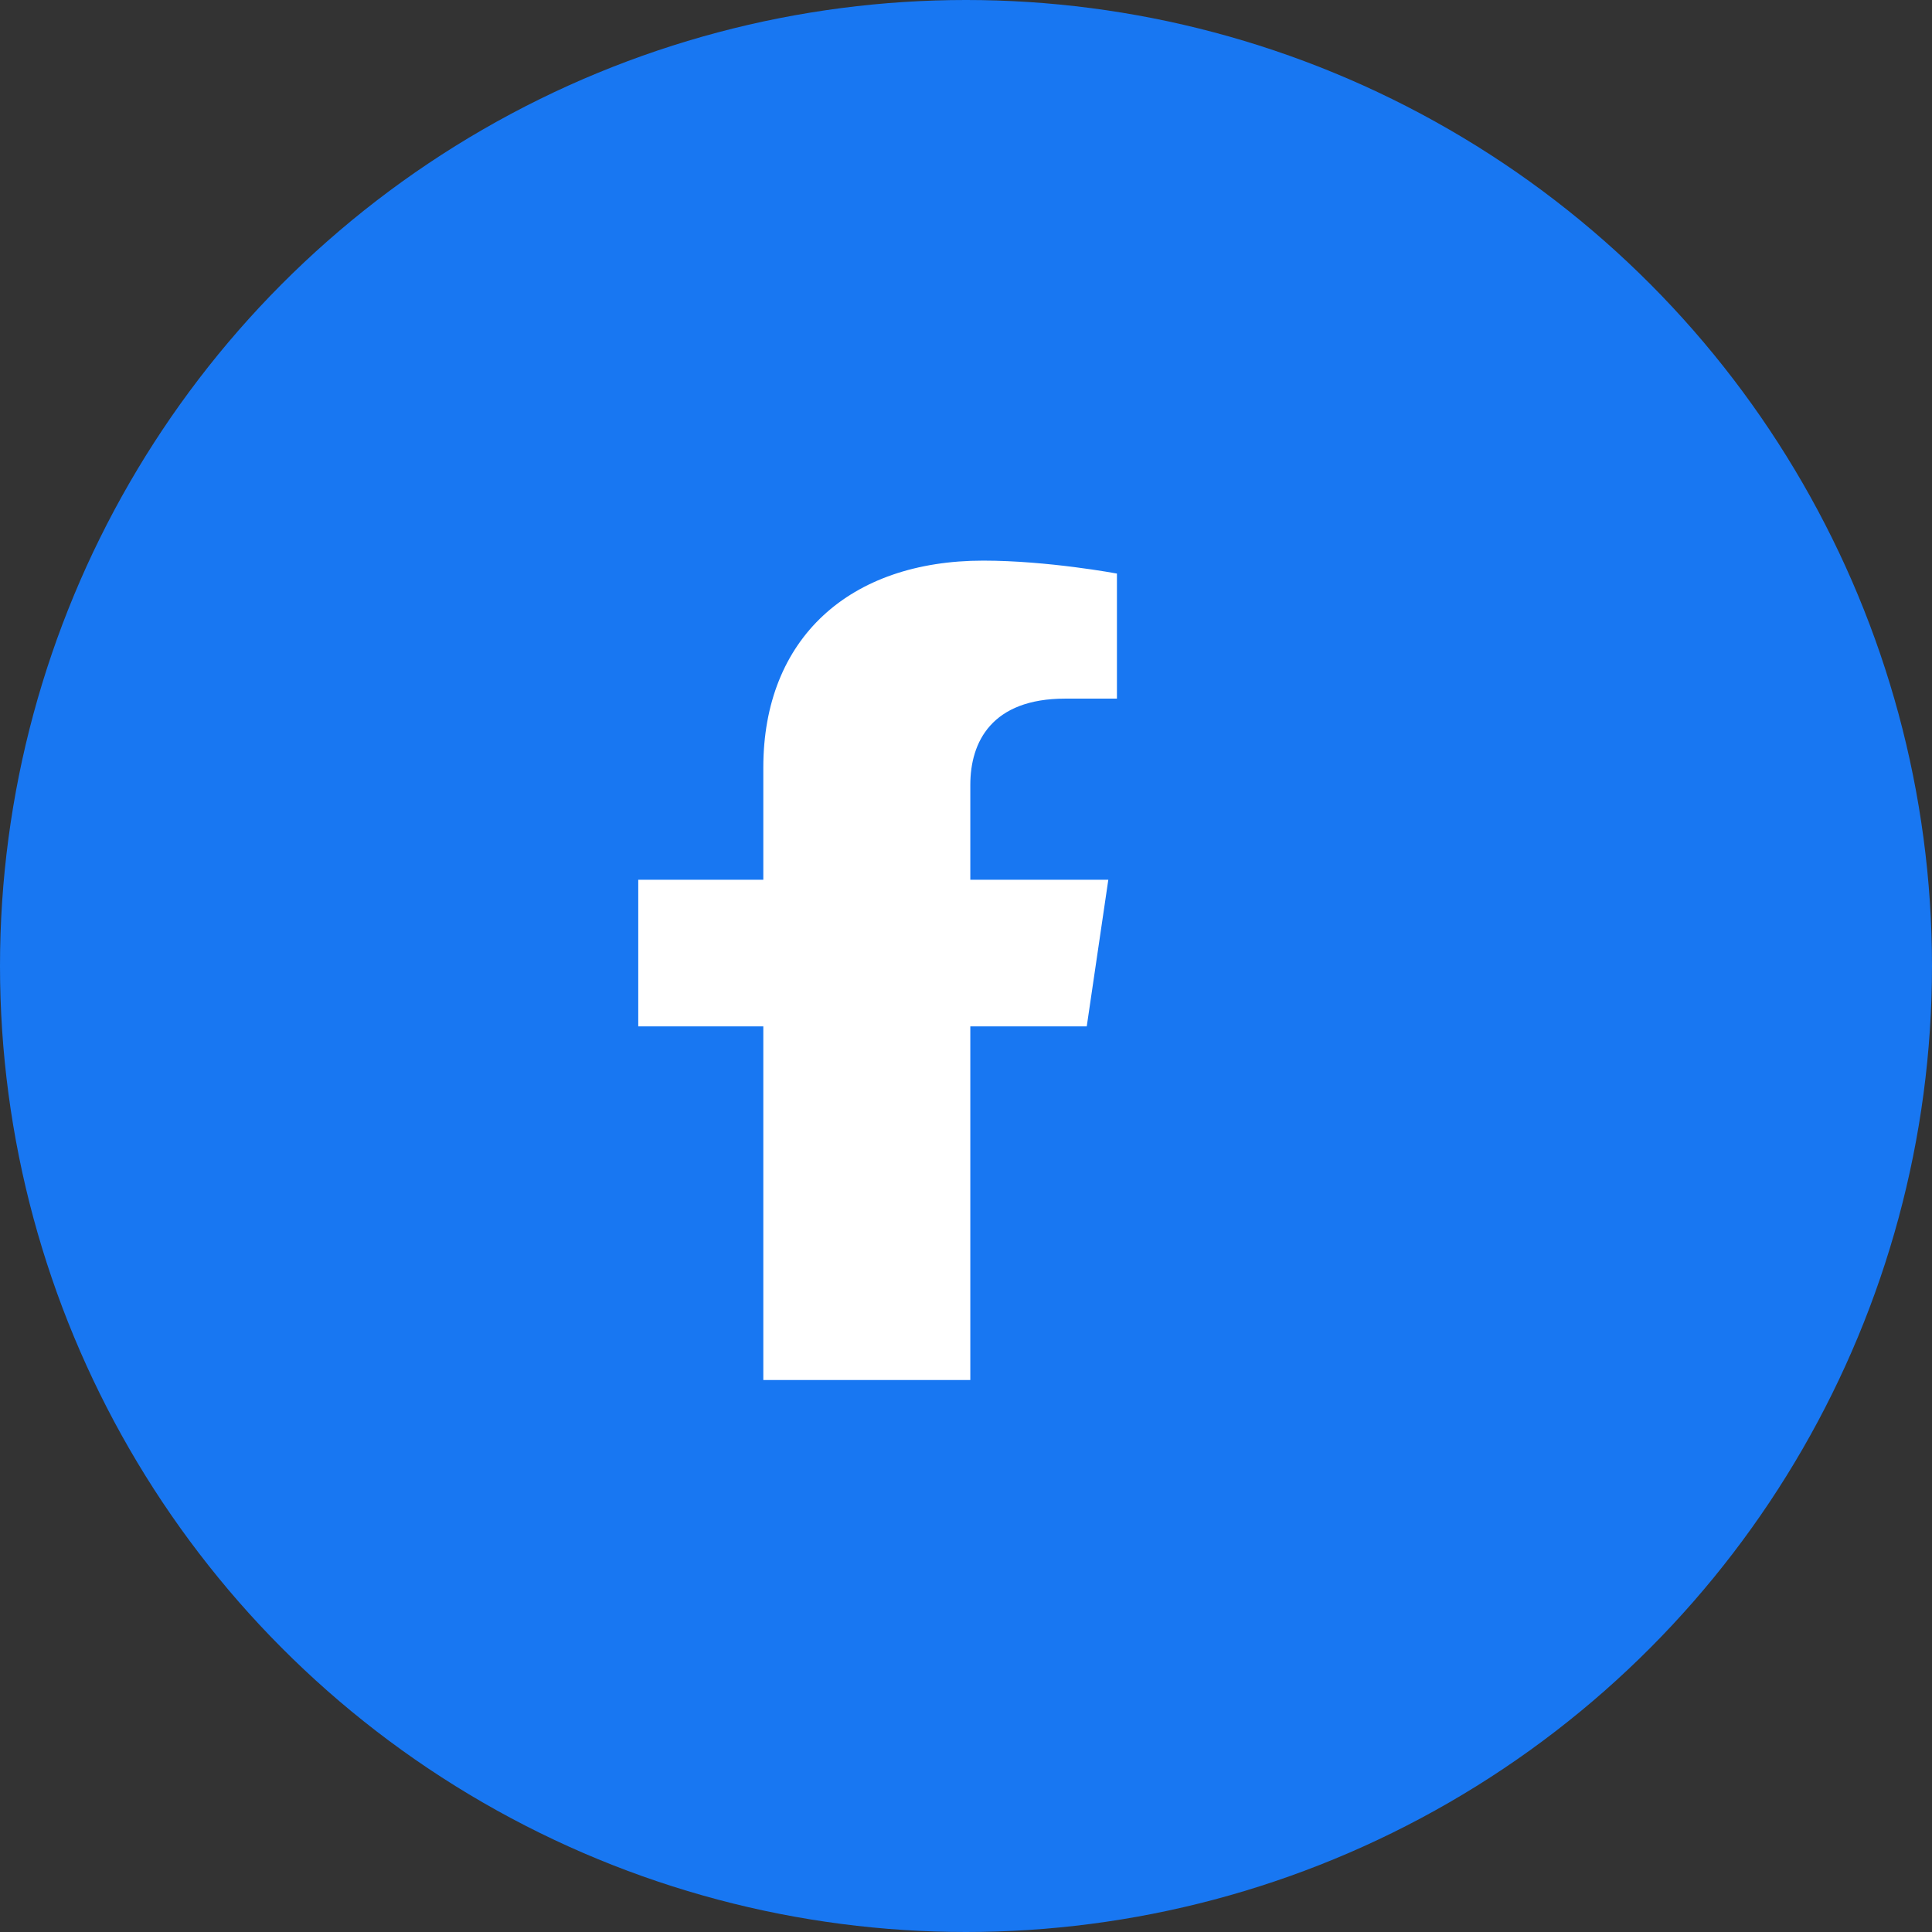 <svg width="56" height="56" viewBox="0 0 56 56" fill="none" xmlns="http://www.w3.org/2000/svg">
  <rect x="0" y="0" width="56" height="56" fill="#333333" stroke="none"/>
  <circle cx="28" cy="28" r="28" fill="#1877F2"/>
  <path d="M31.5 29.75L32.125 25.5H28.125V22.75C28.125 21.5 28.75 20.25 30.875 20.25H32.375V16.625C32.375 16.625 30.375 16.25 28.5 16.25C24.625 16.25 22.125 18.5 22.125 22.25V25.5H18.5V29.75H22.125V40H28.125V29.75H31.5Z" fill="white"/>
</svg>
